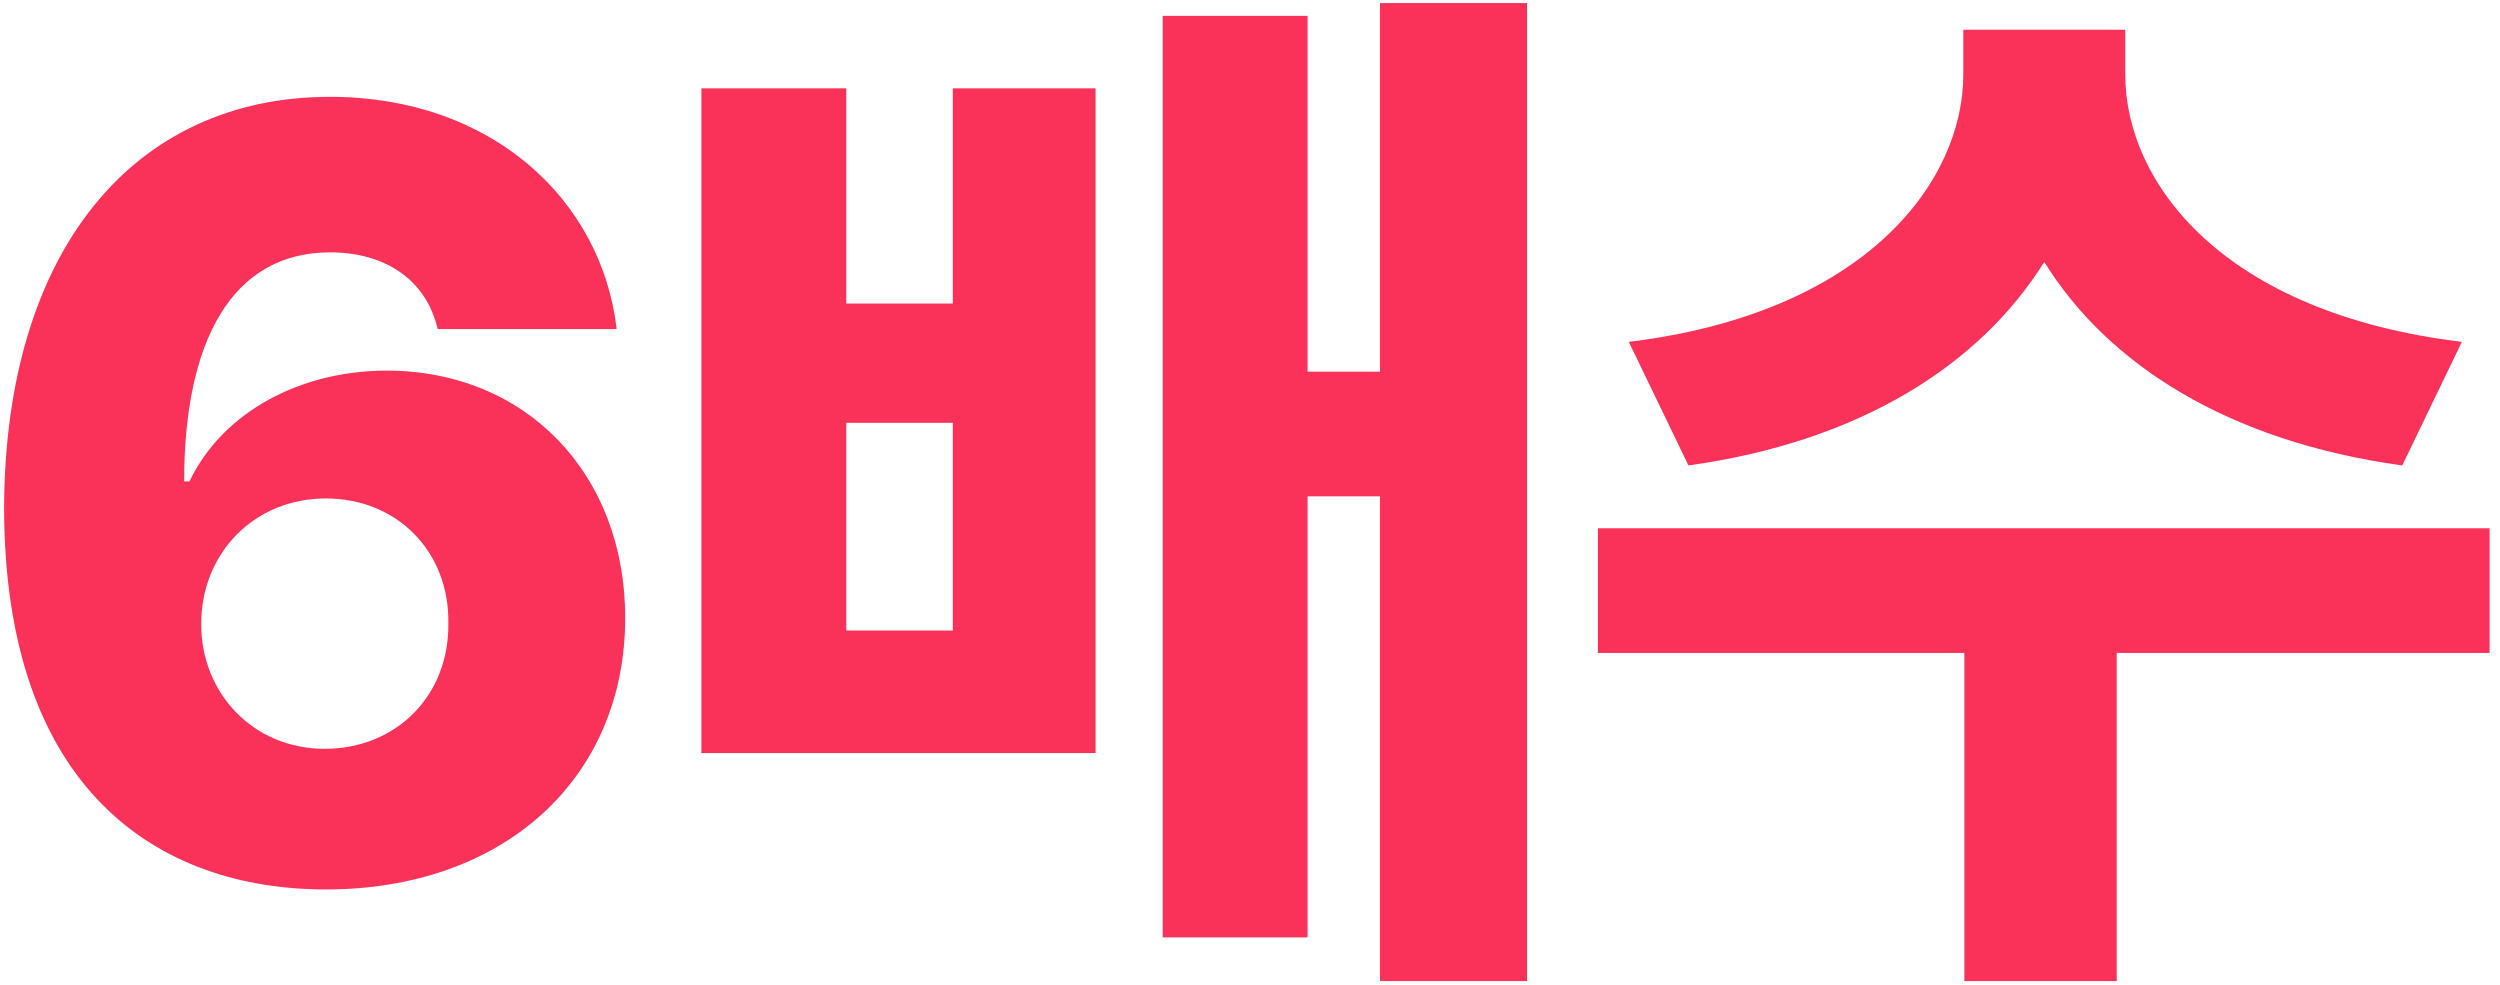 <svg width="165" height="65" viewBox="0 0 165 65" fill="none" xmlns="http://www.w3.org/2000/svg">
<path d="M21.505 58.703C10.396 58.703 0.271 52.094 0.271 33.461C0.341 16.586 8.778 6.391 21.786 6.391C32.474 6.391 39.716 13.211 40.7 21.719H28.888C28.114 18.414 25.372 16.656 21.786 16.656C15.318 16.656 12.153 22.492 12.153 31.773H12.505C14.685 27.203 19.817 24.461 25.513 24.461C34.724 24.461 41.263 31.281 41.263 40.773C41.263 51.391 33.247 58.703 21.505 58.703ZM21.435 49.422C26.146 49.422 29.661 45.906 29.591 41.125C29.661 36.414 26.216 32.898 21.505 32.898C16.794 32.898 13.278 36.484 13.278 41.195C13.278 45.766 16.724 49.422 21.435 49.422ZM55.854 5.828V20.031H62.885V5.828H72.307V49.703H46.292V5.828H55.854ZM55.854 41.617H62.885V27.906H55.854V41.617ZM100.784 0.203V64.75H91.081V32.758H86.299V61.867H76.737V1.047H86.299V24.531H91.081V0.203H100.784ZM140.266 4.914C140.266 12.086 146.734 20.664 162.484 22.562L158.547 30.719C147.051 29.137 139.105 24.039 134.922 17.289C130.703 24.039 122.828 29.137 111.438 30.719L107.5 22.562C123.109 20.664 129.578 12.016 129.578 4.914V1.961H140.266V4.914ZM164.313 34.867V43.094H139.703V64.75H129.648V43.094H105.461V34.867H164.313Z" fill="#FA3158"/>
</svg>

